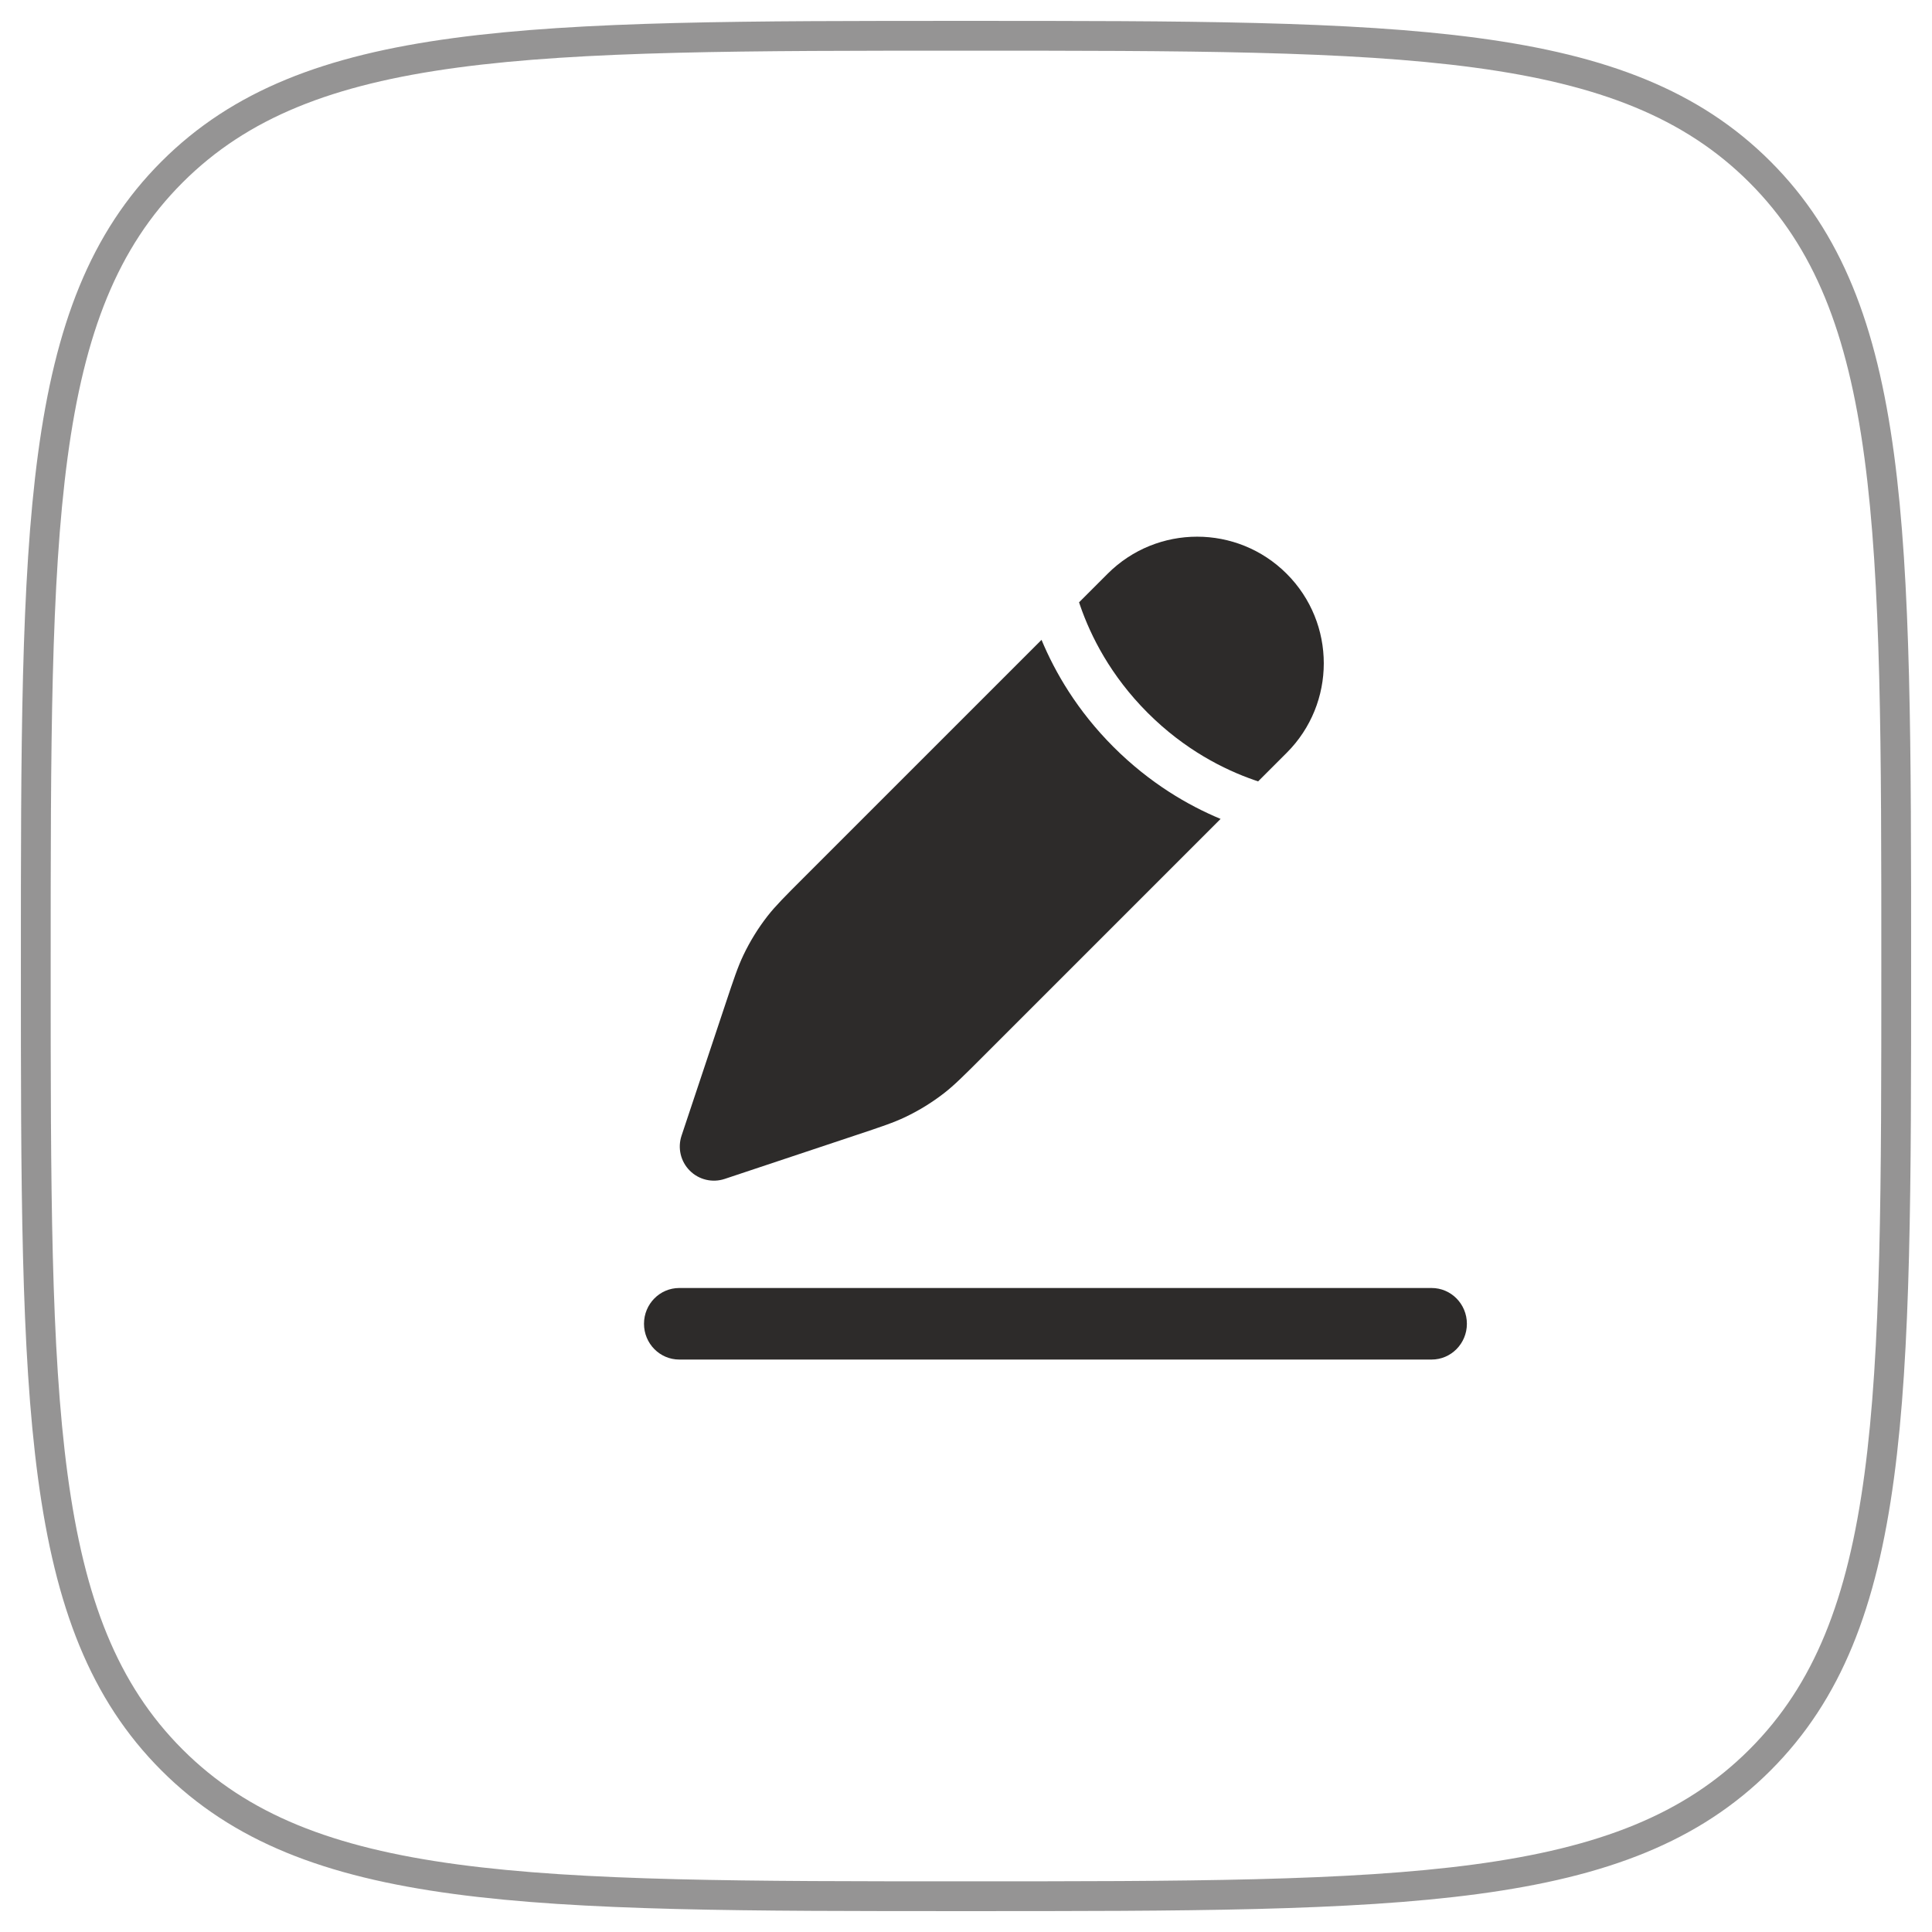 <?xml version="1.0" encoding="UTF-8"?> <svg xmlns="http://www.w3.org/2000/svg" width="54" height="54" viewBox="0 0 54 54" fill="none"><path opacity="0.5" d="M53 27C53 14.743 53 8.615 49.192 4.808C45.385 1 39.257 1 27 1C14.744 1 8.615 1 4.808 4.808C1 8.615 1 14.743 1 27C1 39.256 1 45.385 4.808 49.192C8.615 53 14.744 53 27 53C39.257 53 45.385 53 49.192 49.192C53 45.385 53 39.256 53 27Z" stroke="#2D2B2A" stroke-width="0.833"></path><path fill-rule="evenodd" clip-rule="evenodd" d="M18 37C18 36.448 18.441 36 18.986 36H40.014C40.559 36 41 36.448 41 37C41 37.552 40.559 38 40.014 38H18.986C18.441 38 18 37.552 18 37Z" fill="#2D2B2A"></path><path d="M27.46 29.545L27.46 29.545L34.116 22.889C33.21 22.512 32.138 21.892 31.123 20.878C30.108 19.863 29.488 18.79 29.111 17.884L22.455 24.54L22.455 24.54C21.936 25.059 21.676 25.319 21.452 25.605C21.189 25.943 20.963 26.309 20.779 26.695C20.622 27.023 20.506 27.372 20.274 28.069L19.049 31.744C18.935 32.087 19.024 32.465 19.28 32.72C19.535 32.976 19.913 33.065 20.256 32.951L23.931 31.726C24.628 31.494 24.977 31.378 25.305 31.221C25.691 31.037 26.057 30.811 26.395 30.548C26.681 30.324 26.941 30.064 27.46 29.545Z" fill="#2D2B2A"></path><path d="M35.963 21.042C37.346 19.66 37.346 17.419 35.963 16.037C34.581 14.655 32.34 14.655 30.958 16.037L30.16 16.835C30.171 16.868 30.182 16.901 30.194 16.935C30.487 17.779 31.039 18.884 32.077 19.923C33.116 20.962 34.222 21.514 35.065 21.806C35.099 21.818 35.132 21.829 35.165 21.84L35.963 21.042Z" fill="#2D2B2A"></path></svg> 